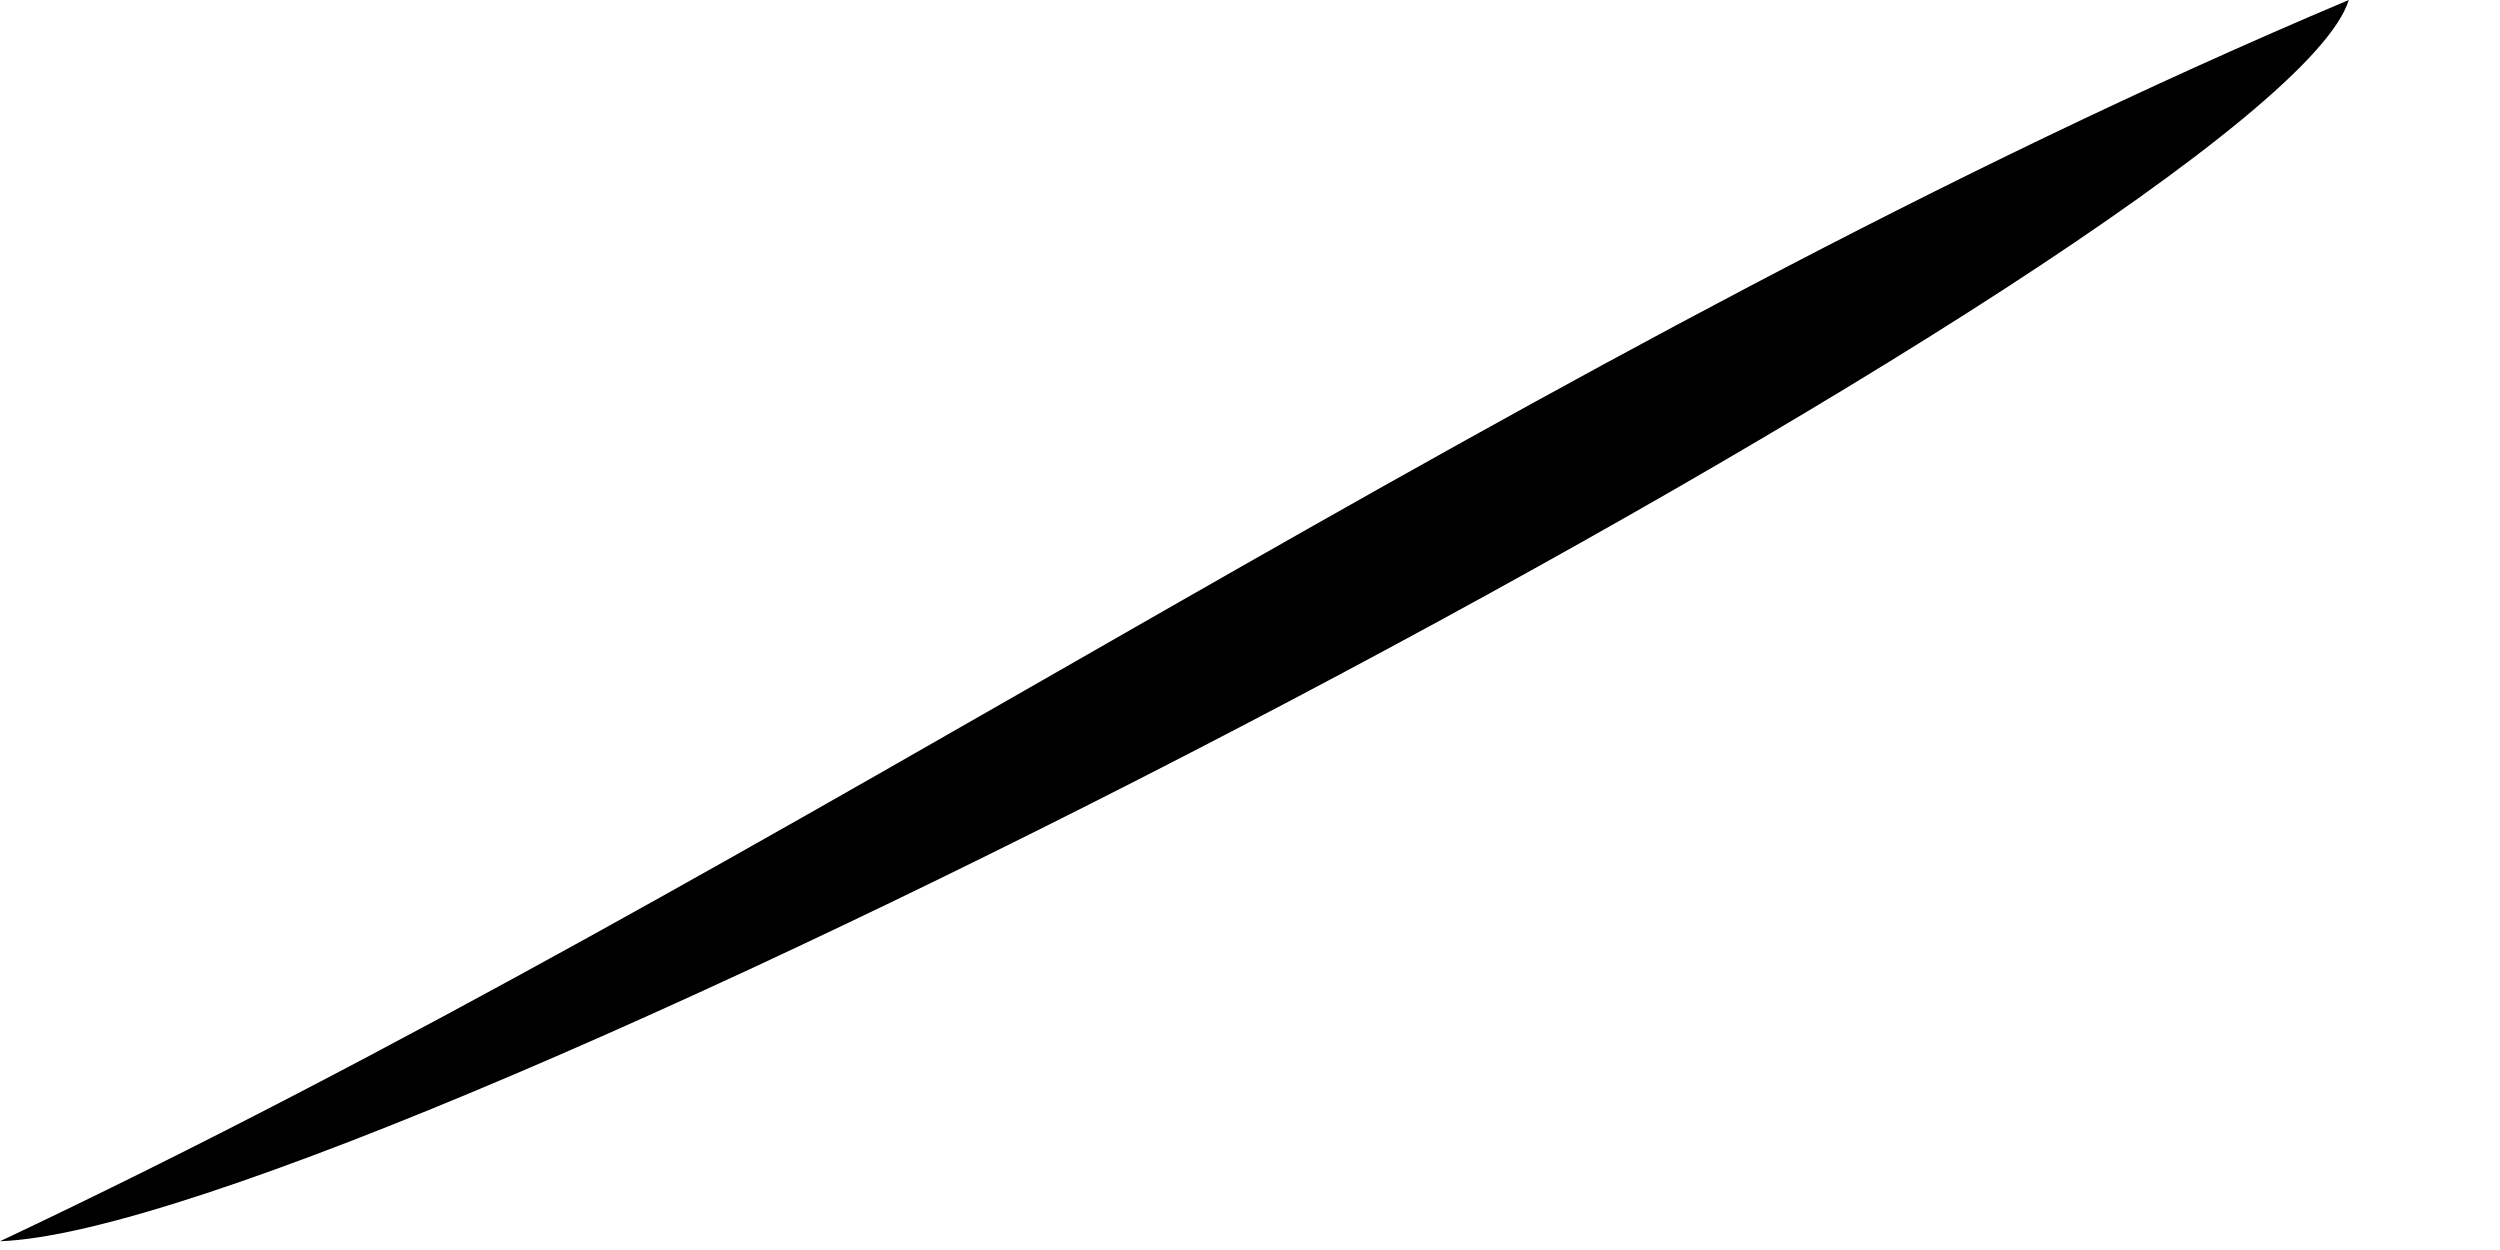 <?xml version="1.0" encoding="utf-8"?>
<svg xmlns="http://www.w3.org/2000/svg" fill="none" height="100%" overflow="visible" preserveAspectRatio="none" style="display: block;" viewBox="0 0 2 1" width="100%">
<path d="M0 0.993C0.642 0.69 1.225 0.276 1.879 0C1.823 0.183 0.301 0.982 0 0.993Z" fill="black" id="Vector"/>
</svg>